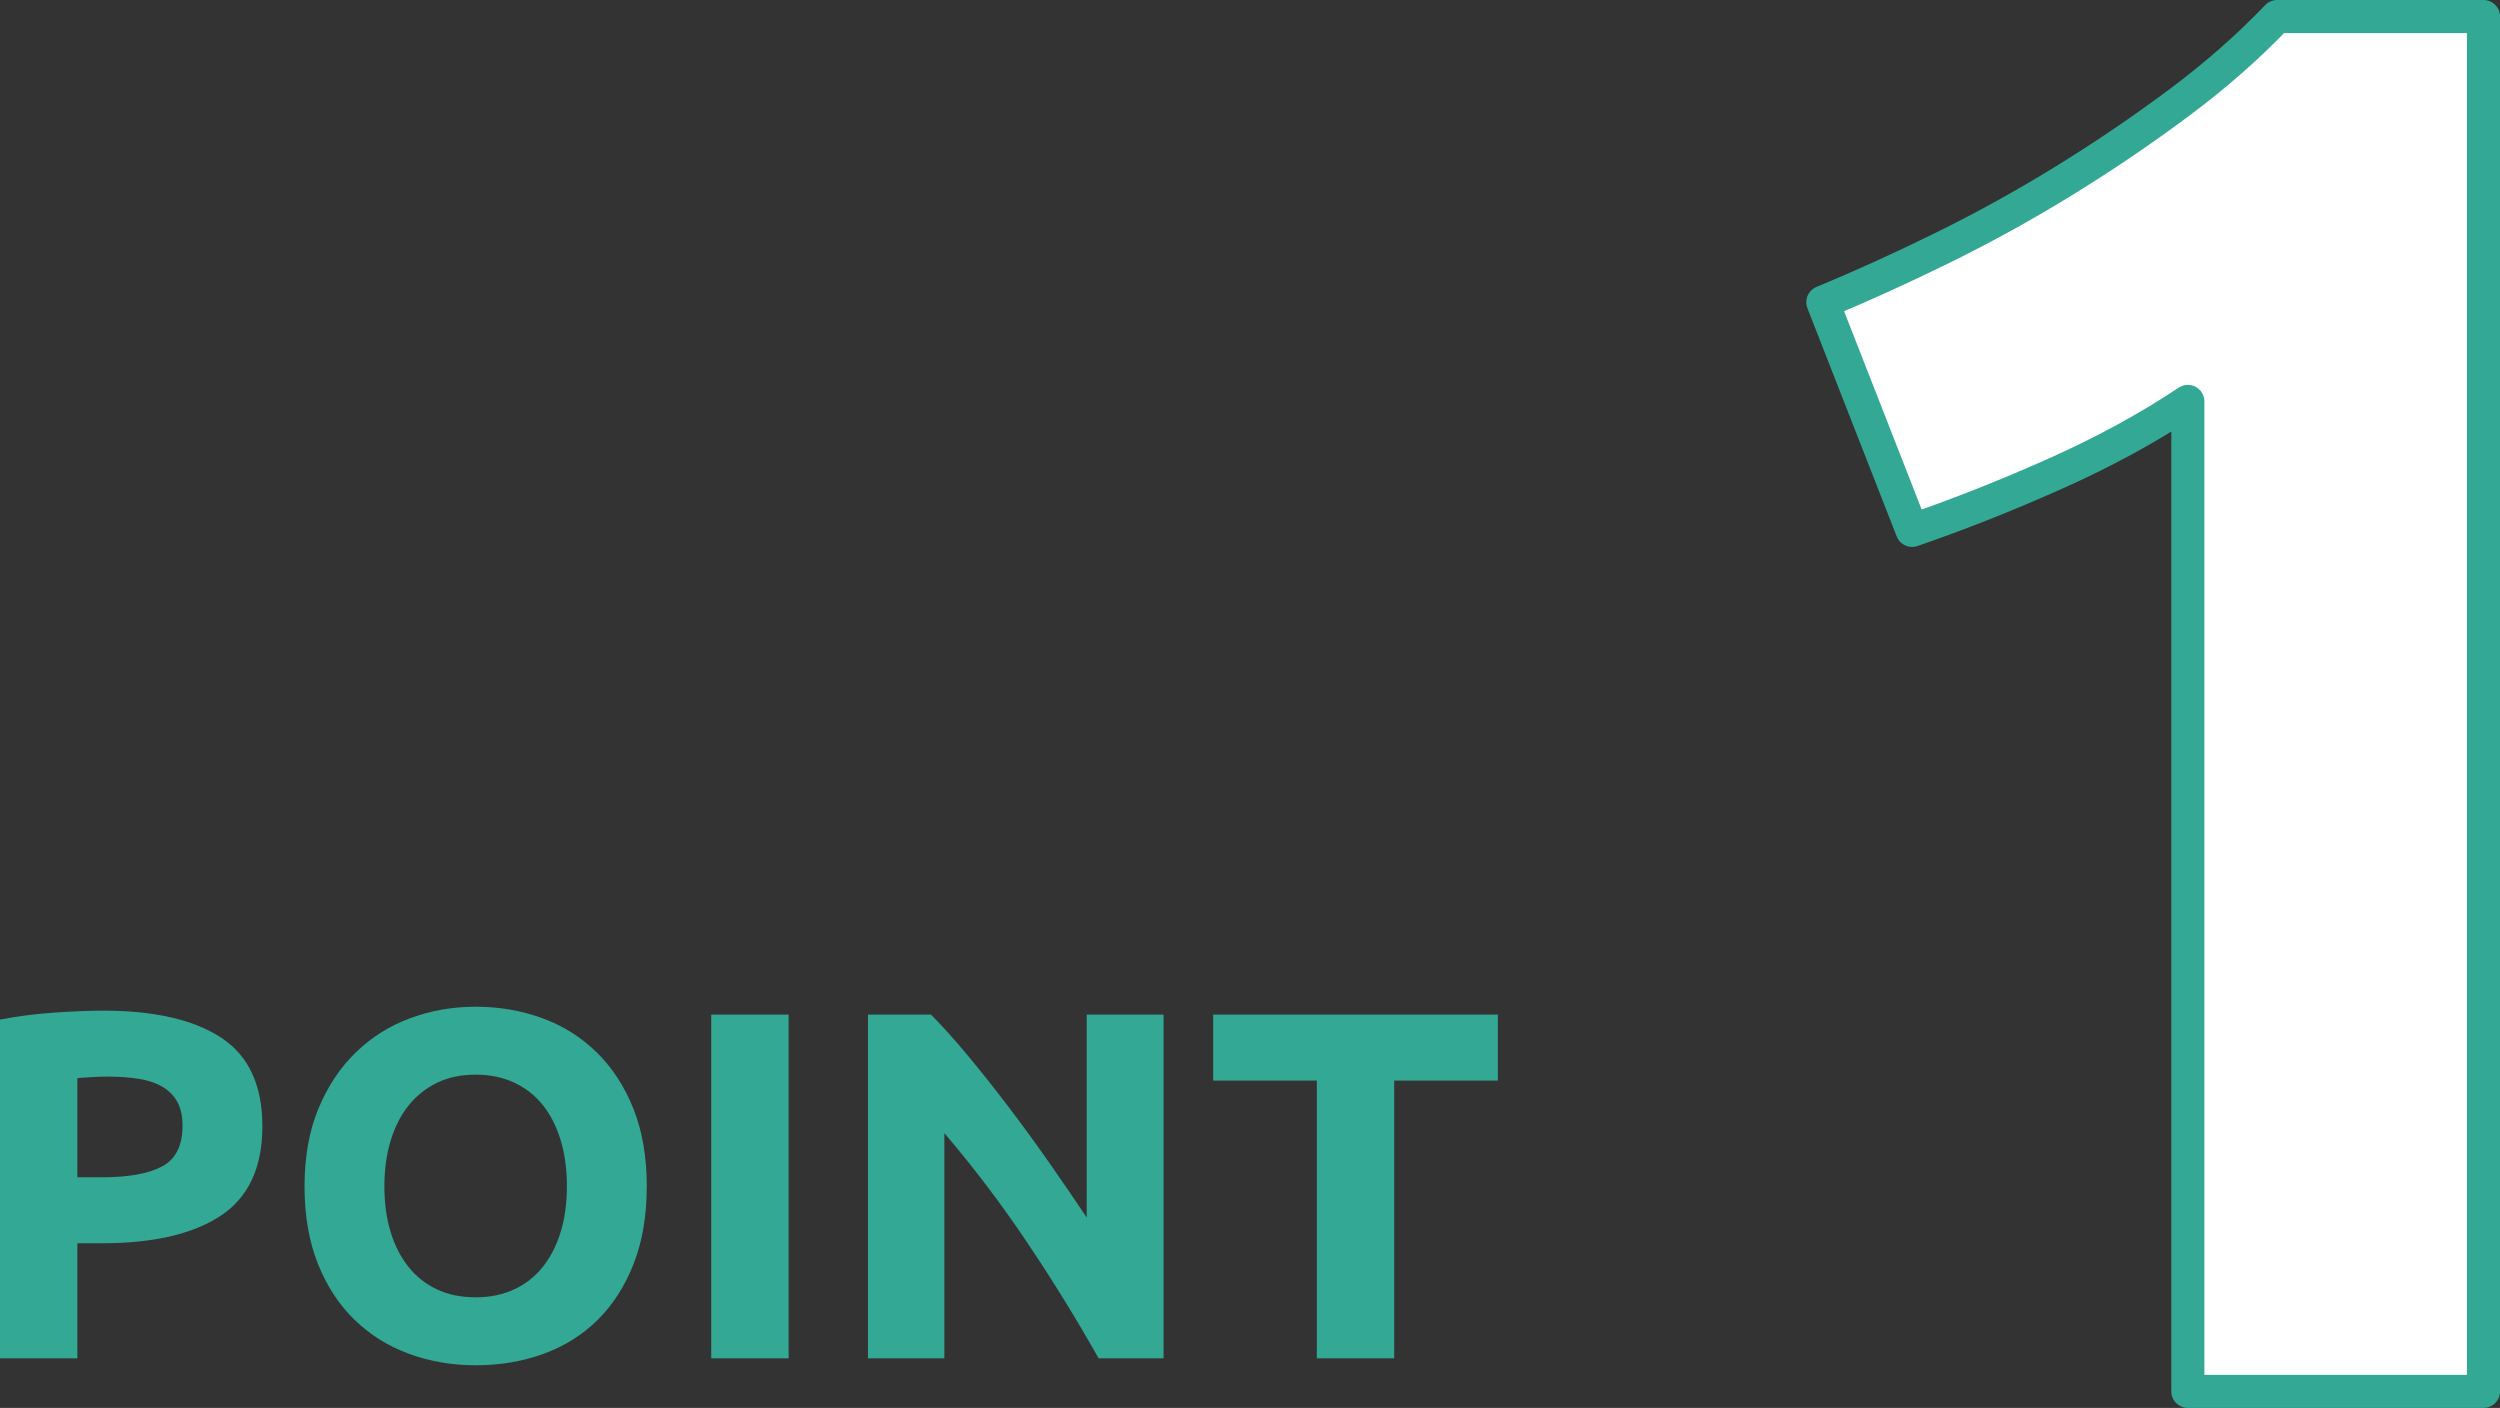 <?xml version="1.0" encoding="UTF-8"?>
<svg id="_レイヤー_2" data-name="レイヤー 2" xmlns="http://www.w3.org/2000/svg" width="151.214" height="85.16" viewBox="0 0 151.214 85.16">
  <rect x="0" y="0" width="151.214" height="85.16" fill="#333333" stroke="none"/>
  <defs>
    <style>
      .cls-1 {
        fill: #33a894;
      }

      .cls-2 {
        fill: #fff;
        stroke: #33a894;
        stroke-linejoin: round;
        stroke-width: 2px;
      }
    </style>
  </defs>
  <g id="_コンテンツ" data-name="コンテンツ">
    <g>
      <path class="cls-2" d="m110.254,18.279c2.319-.959,4.74-2.059,7.26-3.299s4.98-2.6,7.38-4.08,4.699-3.041,6.9-4.682c2.199-1.639,4.179-3.377,5.94-5.219h12.48v83.16h-17.88V24.279c-2.4,1.602-5.081,3.061-8.04,4.381-2.96,1.32-5.84,2.459-8.64,3.42l-5.4-13.801Z"/>
      <g>
        <path class="cls-1" d="m6.24,61.129c3.1,0,5.479.547,7.14,1.637s2.49,2.875,2.49,5.354c0,2.5-.84,4.305-2.52,5.416-1.68,1.109-4.08,1.664-7.2,1.664h-1.47v6.961H0v-20.49c1.02-.199,2.1-.34,3.24-.42,1.14-.08,2.14-.121,3-.121Zm.3,3.99c-.34,0-.675.012-1.005.031s-.615.039-.855.059v6h1.47c1.62,0,2.84-.219,3.66-.66.82-.439,1.23-1.26,1.23-2.459,0-.58-.105-1.061-.315-1.439-.21-.381-.51-.686-.9-.916-.39-.229-.865-.391-1.425-.48s-1.18-.135-1.86-.135Z"/>
        <path class="cls-1" d="m39.12,71.75c0,1.779-.266,3.344-.795,4.695-.53,1.35-1.255,2.48-2.175,3.389-.92.91-2.015,1.596-3.285,2.057-1.27.459-2.635.689-4.095.689-1.42,0-2.76-.23-4.02-.689-1.26-.461-2.36-1.146-3.3-2.057-.94-.908-1.68-2.039-2.22-3.389-.54-1.352-.81-2.916-.81-4.695s.28-3.346.84-4.695,1.315-2.484,2.265-3.404c.95-.92,2.05-1.611,3.3-2.07,1.25-.461,2.565-.689,3.945-.689,1.42,0,2.76.229,4.02.689,1.26.459,2.359,1.15,3.3,2.07.94.92,1.68,2.055,2.22,3.404s.81,2.916.81,4.695Zm-15.87,0c0,1.02.125,1.939.375,2.76.25.82.61,1.525,1.08,2.115.47.59,1.045,1.045,1.725,1.365s1.46.479,2.34.479c.859,0,1.635-.158,2.325-.479.69-.32,1.27-.775,1.74-1.365.47-.59.83-1.295,1.08-2.115.25-.82.375-1.74.375-2.76s-.125-1.945-.375-2.775c-.25-.83-.61-1.539-1.08-2.131-.47-.588-1.05-1.043-1.74-1.363-.69-.32-1.465-.48-2.325-.48-.88,0-1.661.164-2.34.494s-1.255.791-1.725,1.381c-.47.59-.83,1.301-1.08,2.129-.25.83-.375,1.746-.375,2.746Z"/>
        <path class="cls-1" d="m43.02,61.369h4.68v20.791h-4.68v-20.791Z"/>
        <path class="cls-1" d="m66.45,82.16c-1.34-2.381-2.79-4.73-4.35-7.051s-3.22-4.51-4.98-6.57v13.621h-4.62v-20.791h3.81c.66.66,1.39,1.471,2.19,2.43.8.961,1.615,1.986,2.445,3.076.83,1.09,1.654,2.219,2.475,3.391.82,1.17,1.59,2.295,2.31,3.375v-12.271h4.65v20.791h-3.93Z"/>
        <path class="cls-1" d="m90.599,61.369v3.99h-6.27v16.801h-4.68v-16.801h-6.27v-3.99h17.22Z"/>
      </g>
    </g>
  </g>
</svg>